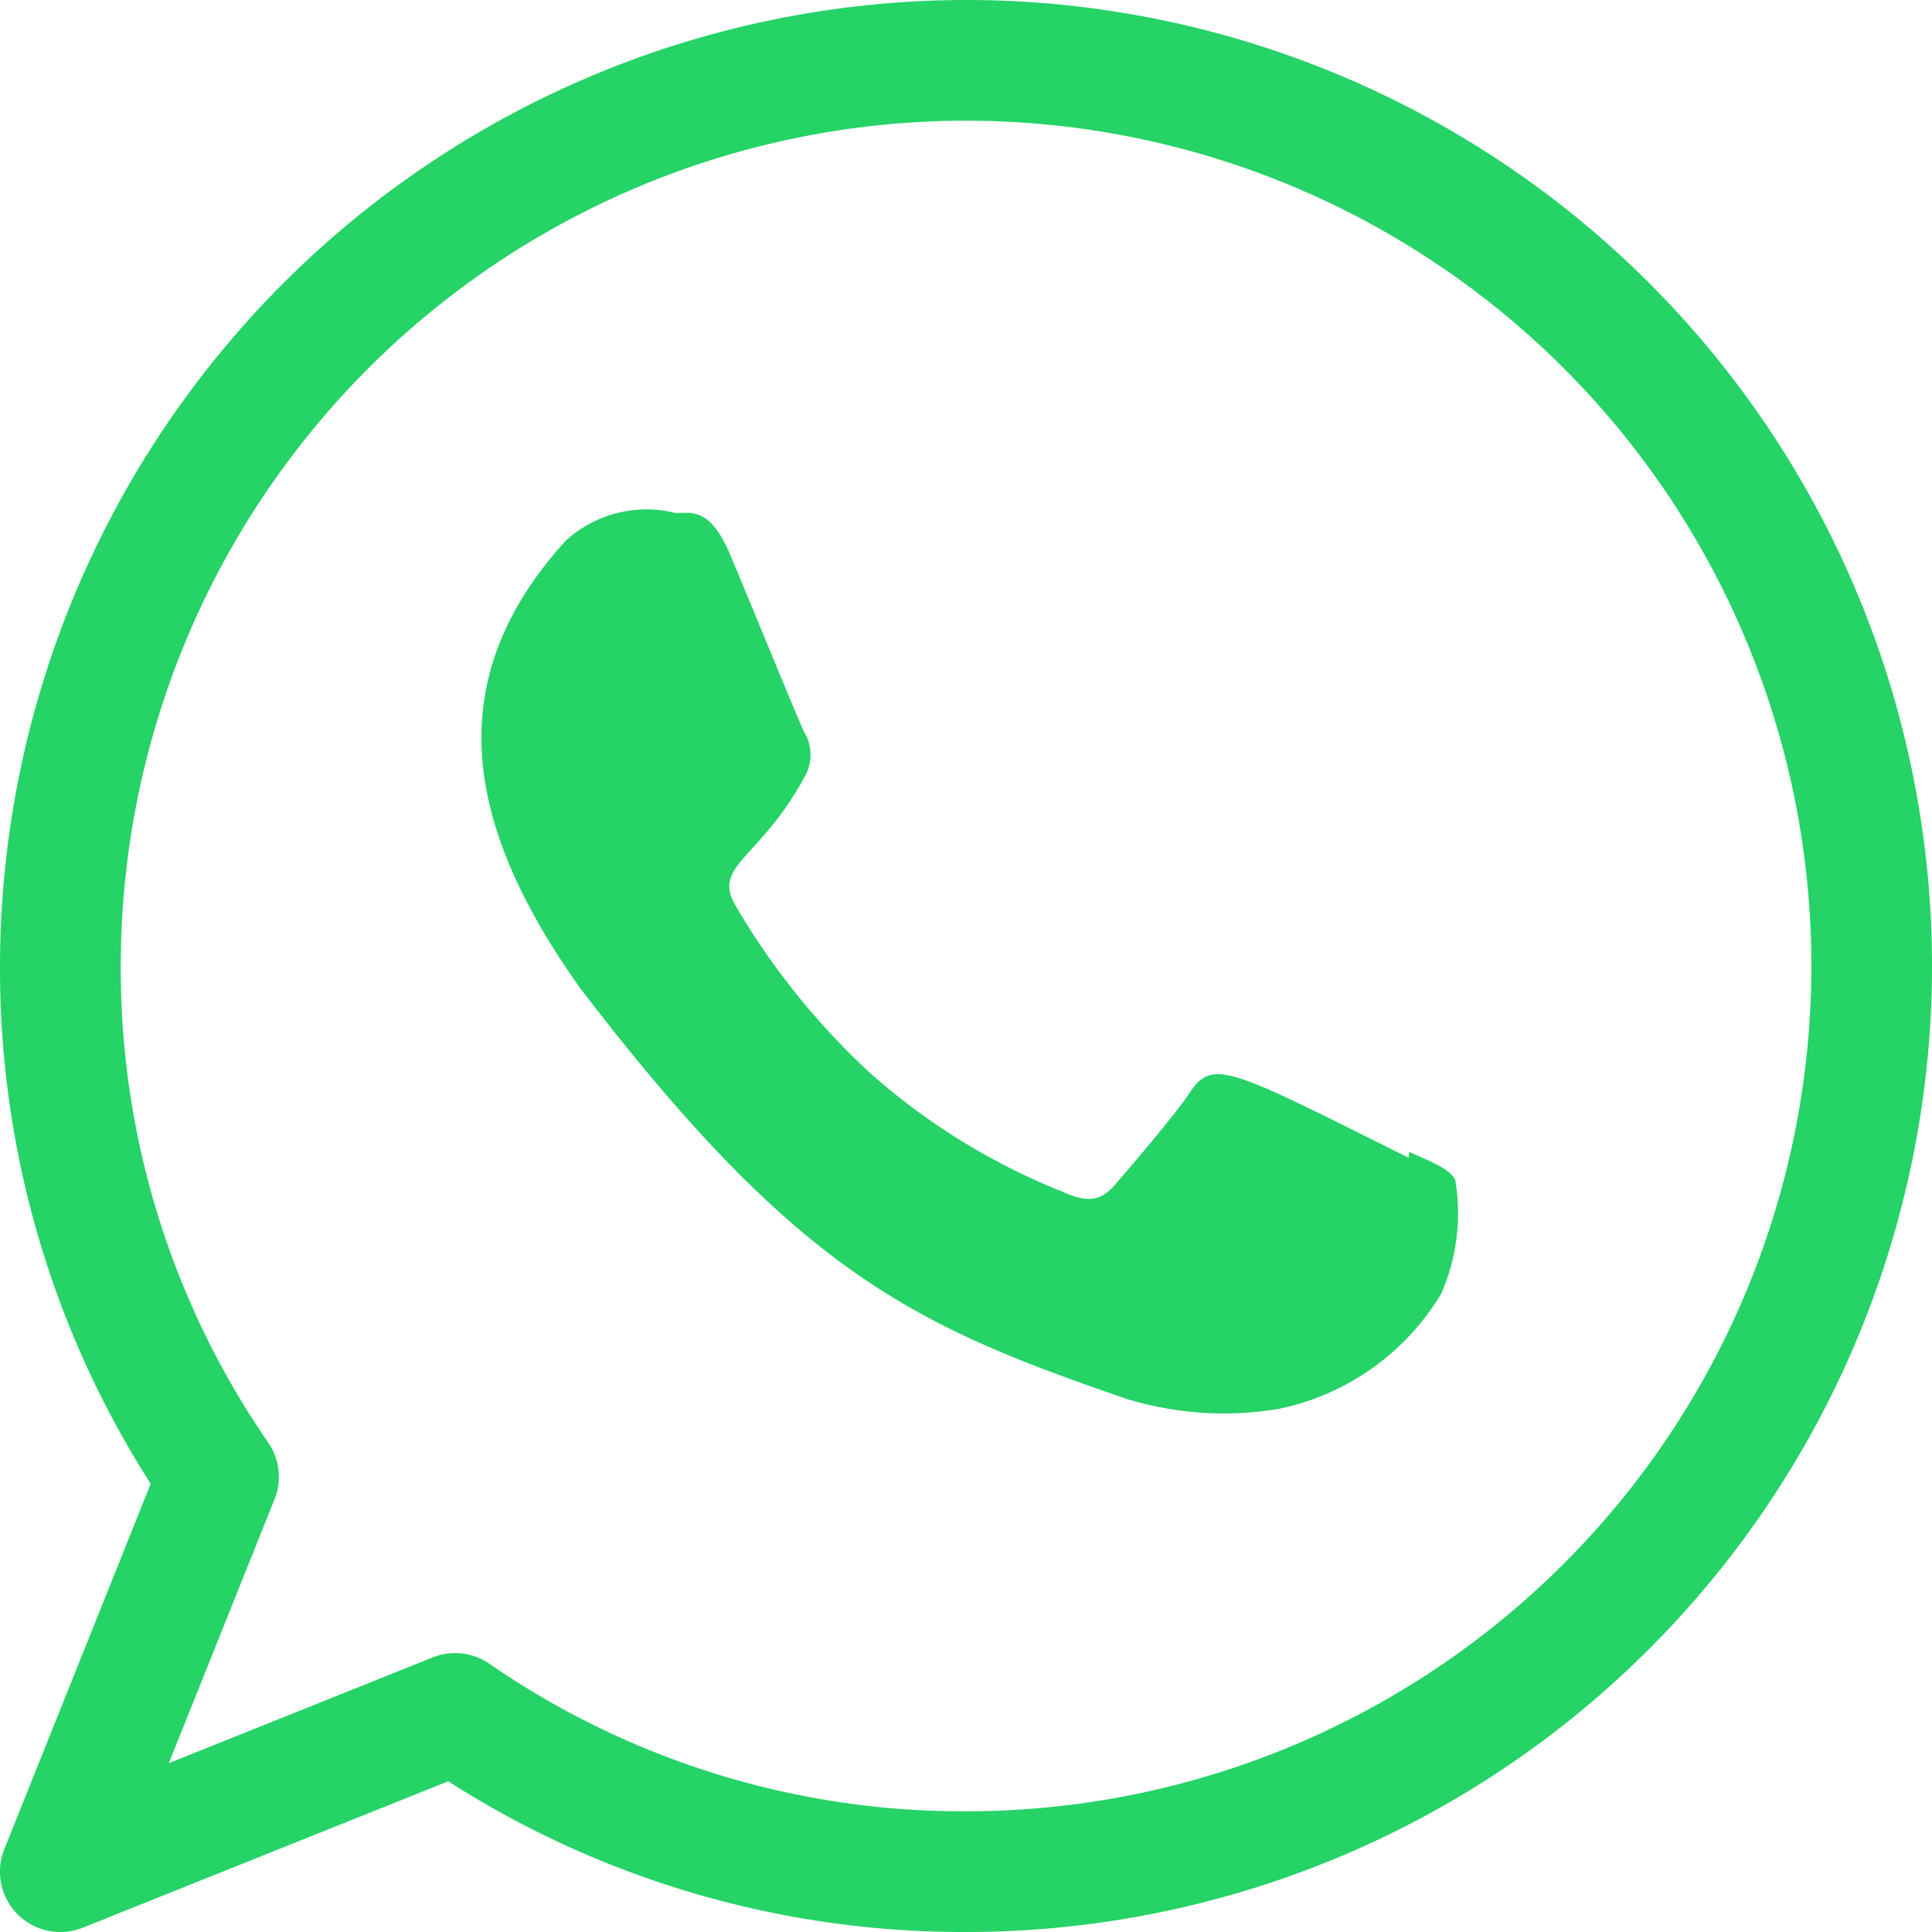<svg xmlns="http://www.w3.org/2000/svg" width="25" height="25" viewBox="0 0 25 25">
  <g id="WhatsApp" style="mix-blend-mode: normal;isolation: isolate">
    <g id="chat">
      <g id="Group_54934" data-name="Group 54934">
        <path id="Path_58709" data-name="Path 58709" d="M12.5,0A12.515,12.515,0,0,0,0,12.5a12.351,12.351,0,0,0,1.95,6.7L.056,23.928a.781.781,0,0,0,1.016,1.016L5.8,23.05A12.351,12.351,0,0,0,12.5,25a12.5,12.5,0,0,0,0-25Zm0,23.438A10.783,10.783,0,0,1,6.334,21.53a.773.773,0,0,0-.444-.139.782.782,0,0,0-.291.056L2.184,22.816,3.553,19.4a.783.783,0,0,0-.083-.734A10.783,10.783,0,0,1,1.563,12.5,10.938,10.938,0,1,1,12.5,23.438Z" fill="#25d366"/>
      </g>
    </g>
    <path id="Path_58520" data-name="Path 58520" d="M17.987,14.638l-.009.078c-2.291-1.142-2.53-1.294-2.826-.85-.205.307-.8,1-.983,1.21s-.364.219-.673.078a8.454,8.454,0,0,1-2.5-1.547,9.45,9.45,0,0,1-1.729-2.156c-.305-.527.333-.6.915-1.7a.573.573,0,0,0-.026-.546c-.078-.156-.7-1.687-.96-2.3s-.507-.531-.7-.531a1.55,1.55,0,0,0-1.425.358c-1.681,1.848-1.257,3.754.181,5.781,2.827,3.7,4.333,4.381,7.087,5.327a4.309,4.309,0,0,0,1.958.126,3.206,3.206,0,0,0,2.1-1.485A2.578,2.578,0,0,0,18.581,15c-.077-.141-.281-.219-.594-.359Z" transform="translate(0.249 0.265)" fill="#25d366"/>
  </g>
</svg>
